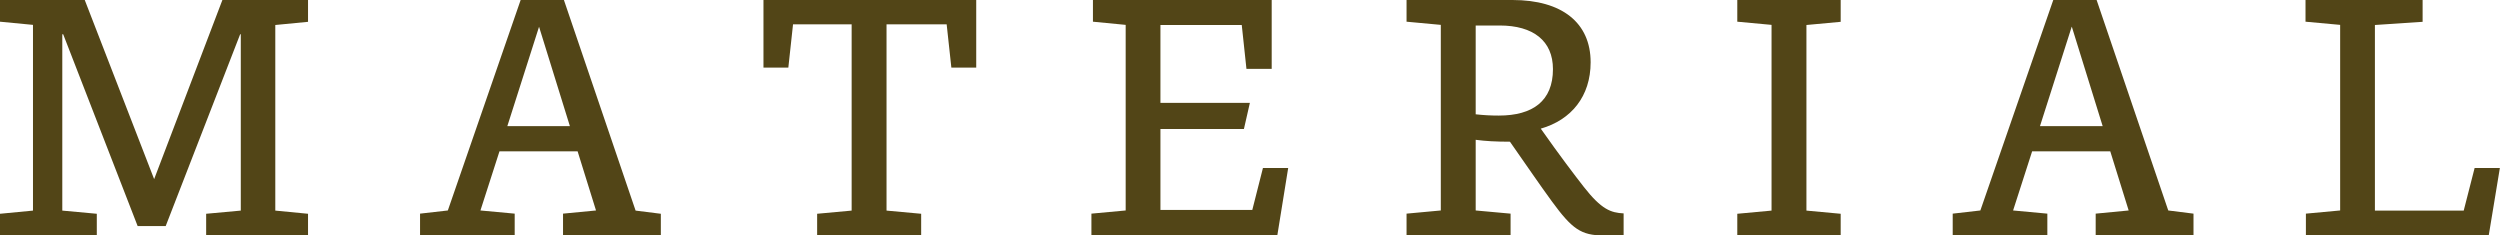 <?xml version="1.0" encoding="UTF-8"?>
<svg id="_レイヤー_2" data-name="レイヤー_2" xmlns="http://www.w3.org/2000/svg" viewBox="0 0 197.06 18.56">
  <defs>
    <style>
      .cls-1 {
        fill: #524517;
      }
    </style>
  </defs>
  <g id="design">
    <g>
      <path class="cls-1" d="M21.7,16.6l2.58.25v1.72h-8.03v-1.72l2.73-.25V2.7h-.05l-5.87,15.12h-2.21L4.98,2.7h-.07v13.9l2.72.25v1.72H0v-1.72l2.6-.25V1.96l-2.6-.25V0h6.68l5.47,14.12L17.53,0h6.75v1.72l-2.58.25v14.63Z"/>
      <path class="cls-1" d="M52.09,18.56h-7.71v-1.72l2.6-.25-1.45-4.66h-6.16l-1.5,4.66,2.7.25v1.72h-7.46v-1.72l2.19-.25L41.04,0h3.41l5.65,16.6,1.99.25v1.72ZM42.49,2.11l-2.5,7.83h4.93l-2.43-7.83Z"/>
      <path class="cls-1" d="M76.95,5.33h-1.96l-.37-3.41h-4.74v14.68l2.73.25v1.72h-8.2v-1.72l2.72-.25V1.92h-4.62l-.37,3.41h-1.96V0h16.77v5.33Z"/>
      <path class="cls-1" d="M100.69,18.56h-14.66v-1.72l2.7-.25V1.96l-2.58-.25V0h14.09v5.43h-1.99l-.37-3.46h-6.41v6.14h7.05l-.47,2.06h-6.58v6.38h7.24l.84-3.31h1.99l-.86,5.33Z"/>
      <path class="cls-1" d="M119.22,0c3.9,0,6.16,1.79,6.16,4.91,0,2.68-1.52,4.54-3.93,5.23,1.52,2.16,2.68,3.68,3.39,4.59,1.4,1.79,2.14,2.04,3.14,2.09v1.74h-1.57c-1.79,0-2.5-.52-4.08-2.68-1.01-1.38-1.92-2.73-3.31-4.71-1.13,0-1.96-.05-2.7-.15v5.57l2.75.25v1.72h-8.2v-1.72l2.7-.25V1.96l-2.7-.25V0h8.35ZM116.32,9.01c.62.07,1.2.1,1.82.1,2.68,0,4.27-1.15,4.27-3.66,0-2.23-1.55-3.44-4.2-3.44h-1.89v7Z"/>
      <path class="cls-1" d="M142.39,16.6l2.7.25v1.72h-8.15v-1.72l2.7-.25V1.96l-2.7-.25V0h8.15v1.72l-2.7.25v14.63Z"/>
      <path class="cls-1" d="M172.9,18.56h-7.71v-1.72l2.6-.25-1.45-4.66h-6.16l-1.5,4.66,2.7.25v1.72h-7.46v-1.72l2.18-.25,5.75-16.6h3.41l5.65,16.6,1.99.25v1.72ZM163.3,2.11l-2.5,7.83h4.94l-2.43-7.83Z"/>
      <path class="cls-1" d="M196.17,18.56h-14.41v-1.72l2.7-.25V1.96l-2.73-.25V0h9.23v1.72l-3.76.25v14.63h7l.86-3.36h1.99l-.88,5.33Z"/>
    </g>
  </g>
</svg>
